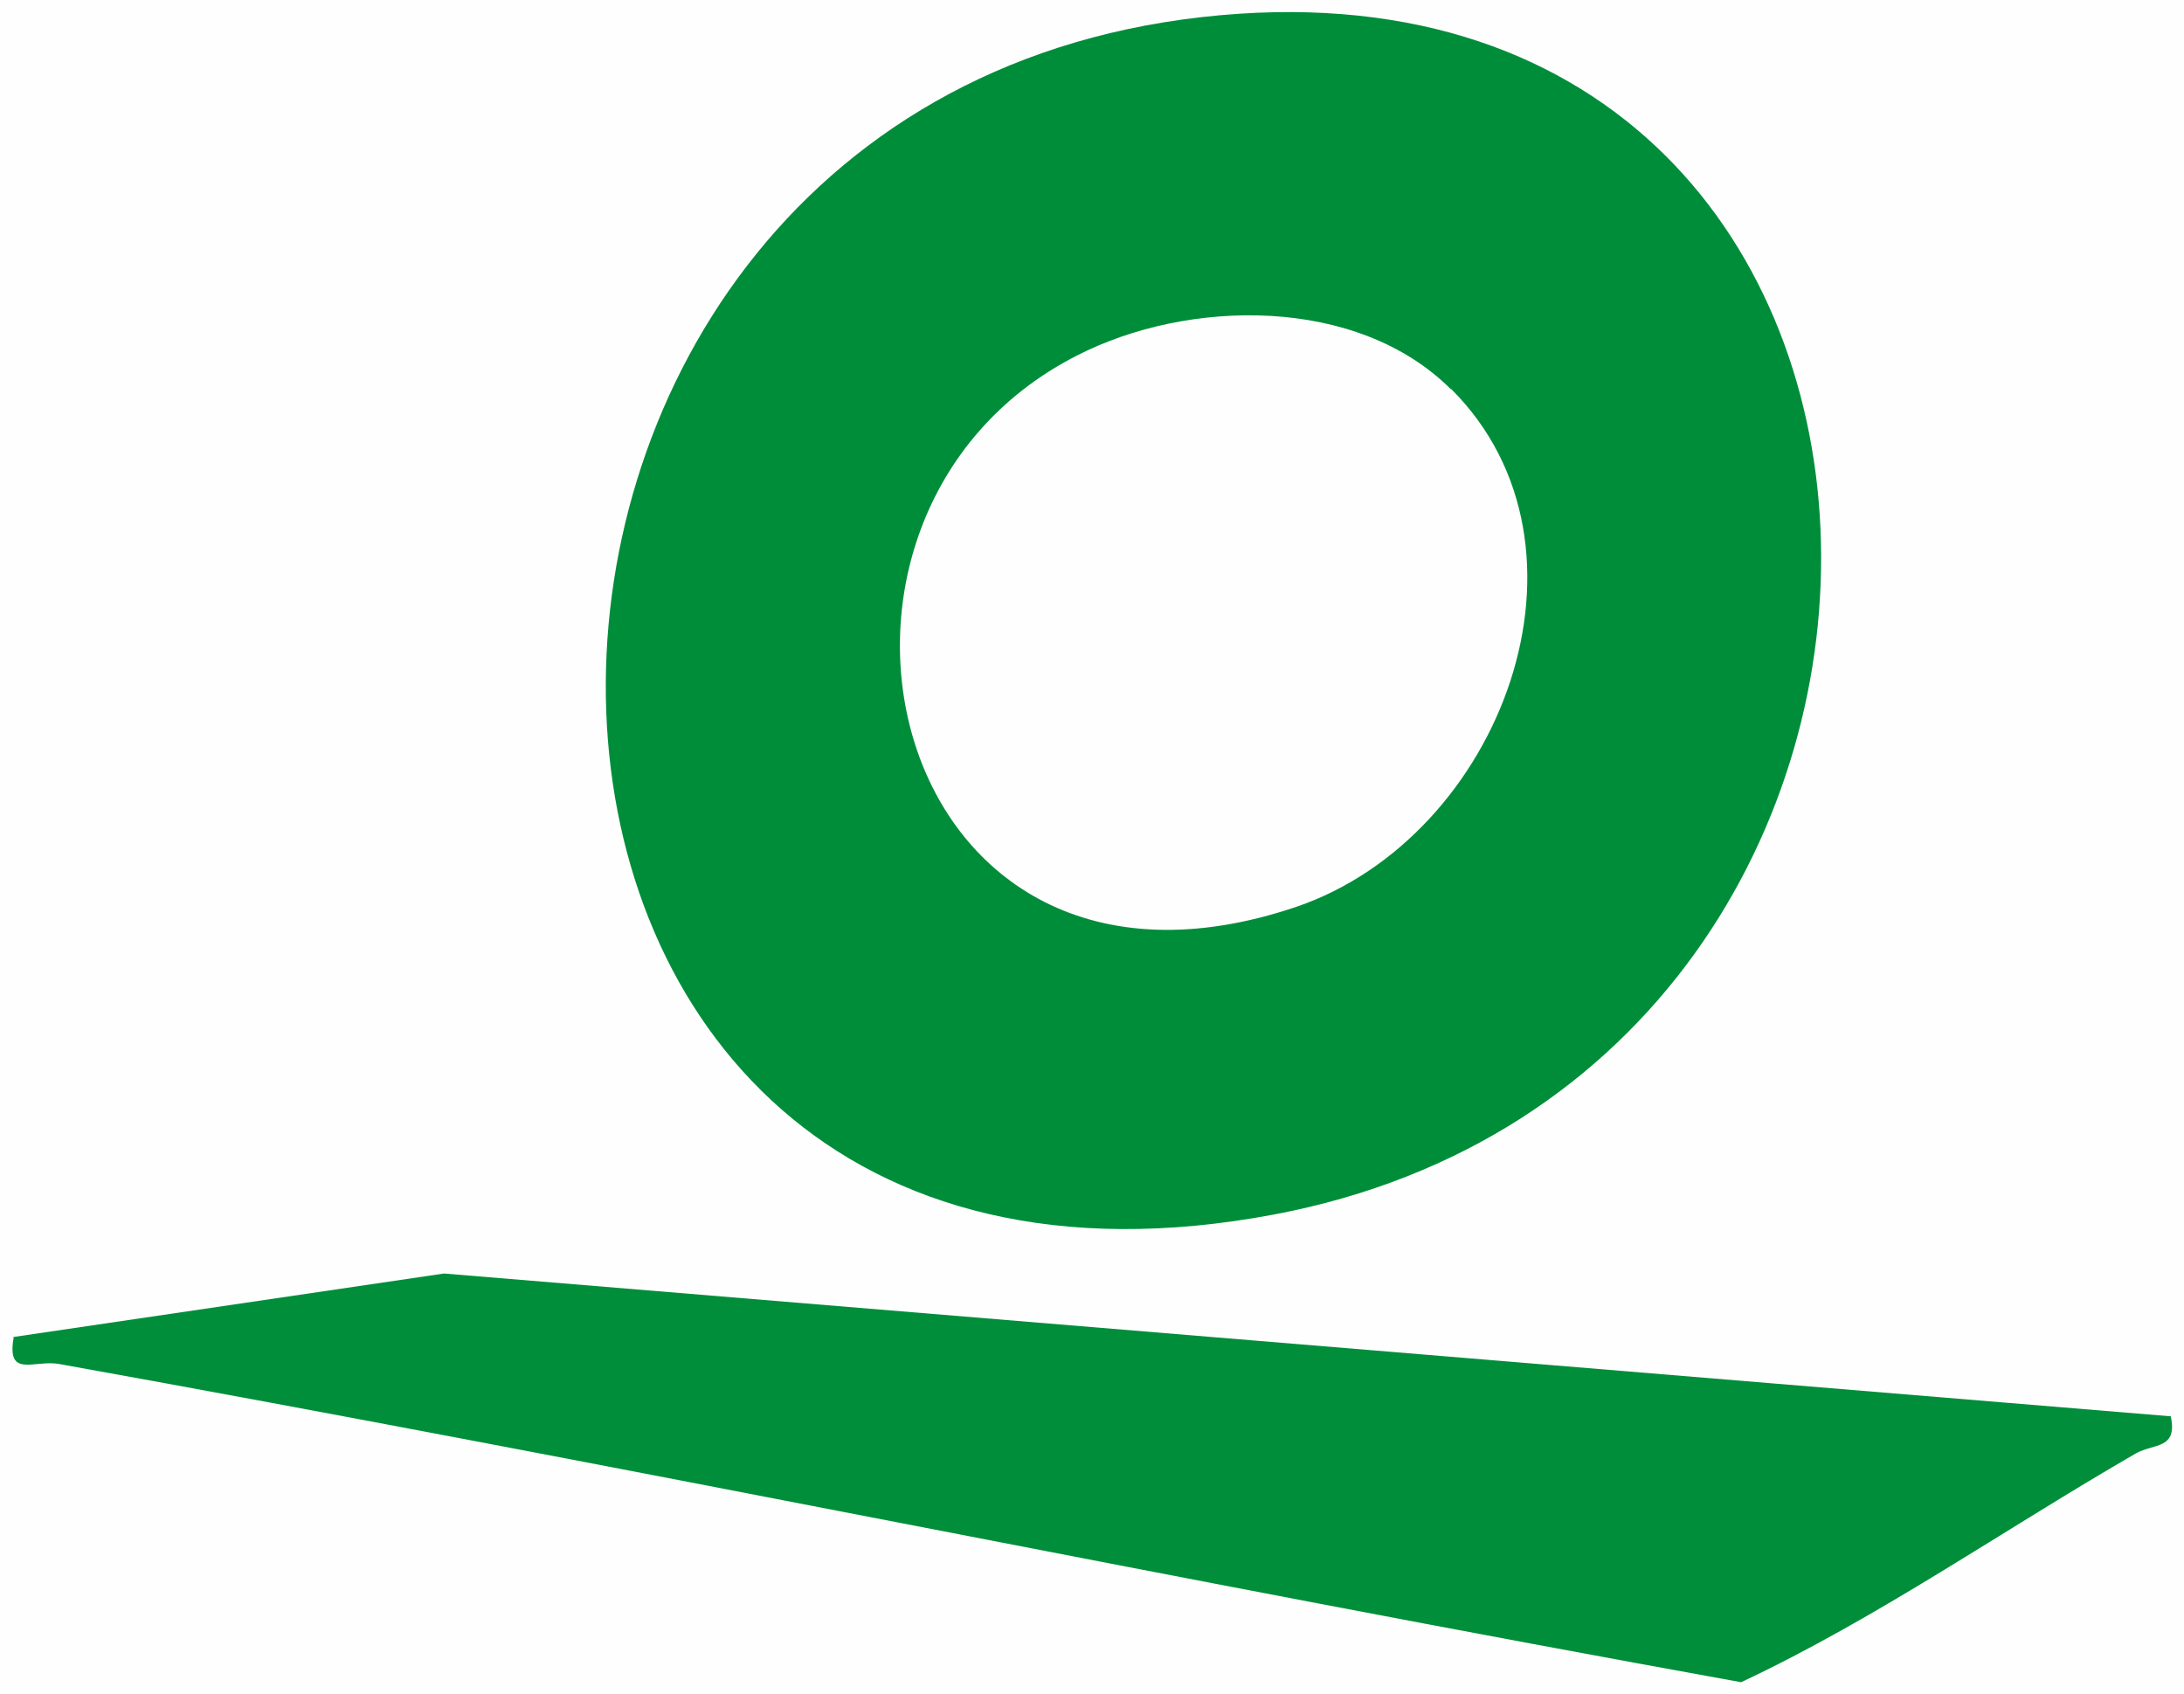 <?xml version="1.0" encoding="UTF-8"?>
<svg data-bbox="0 0 39.61 30.72" viewBox="0 0 39.6 30.72" xmlns="http://www.w3.org/2000/svg" data-type="color">
    <rect x="0" y="0" width="39.6" height="30.72" fill="#333333" stroke="none"/>
    <g>
        <path d="M0 24.24V0h39.6v25.68q-.105.315-.24 0c-.04.32-.68.38-1.03.4L8.05 23.57l-5.96.88c-.75.08-1.37 0-1.85-.21q-.105.315-.24 0" fill="#fefefe" data-color="1"/>
        <path d="M.24 24.24c.53.3 1.61.44 3.26.44l28.04 5.36c2.73-1.67 5.34-3.12 7.83-4.36h.24v5.04H0v-6.48z" fill="#fefefe" data-color="1"/>
        <path d="M21.79.31c14.45-1.63 15.03 19.12 1.31 21.71C7.35 24.99 7 1.98 21.79.31" fill="#008d3a" data-color="2"/>
        <path d="M39.36 25.68c.13.6-.31.49-.63.67-2.39 1.38-4.69 2.99-7.16 4.15-10.18-1.84-20.32-3.94-30.5-5.77-.45-.08-.96.27-.82-.49l7.8-1.15 31.32 2.59Z" fill="#008e3a" data-color="3"/>
        <path d="M26.31 7.05c2.89 2.88.91 8.12-2.8 9.39-7.46 2.53-9.67-7.09-3.99-9.99 2.02-1.04 5.09-1.09 6.79.61Z" fill="#fefefe" data-color="1"/>
    </g>
</svg>
